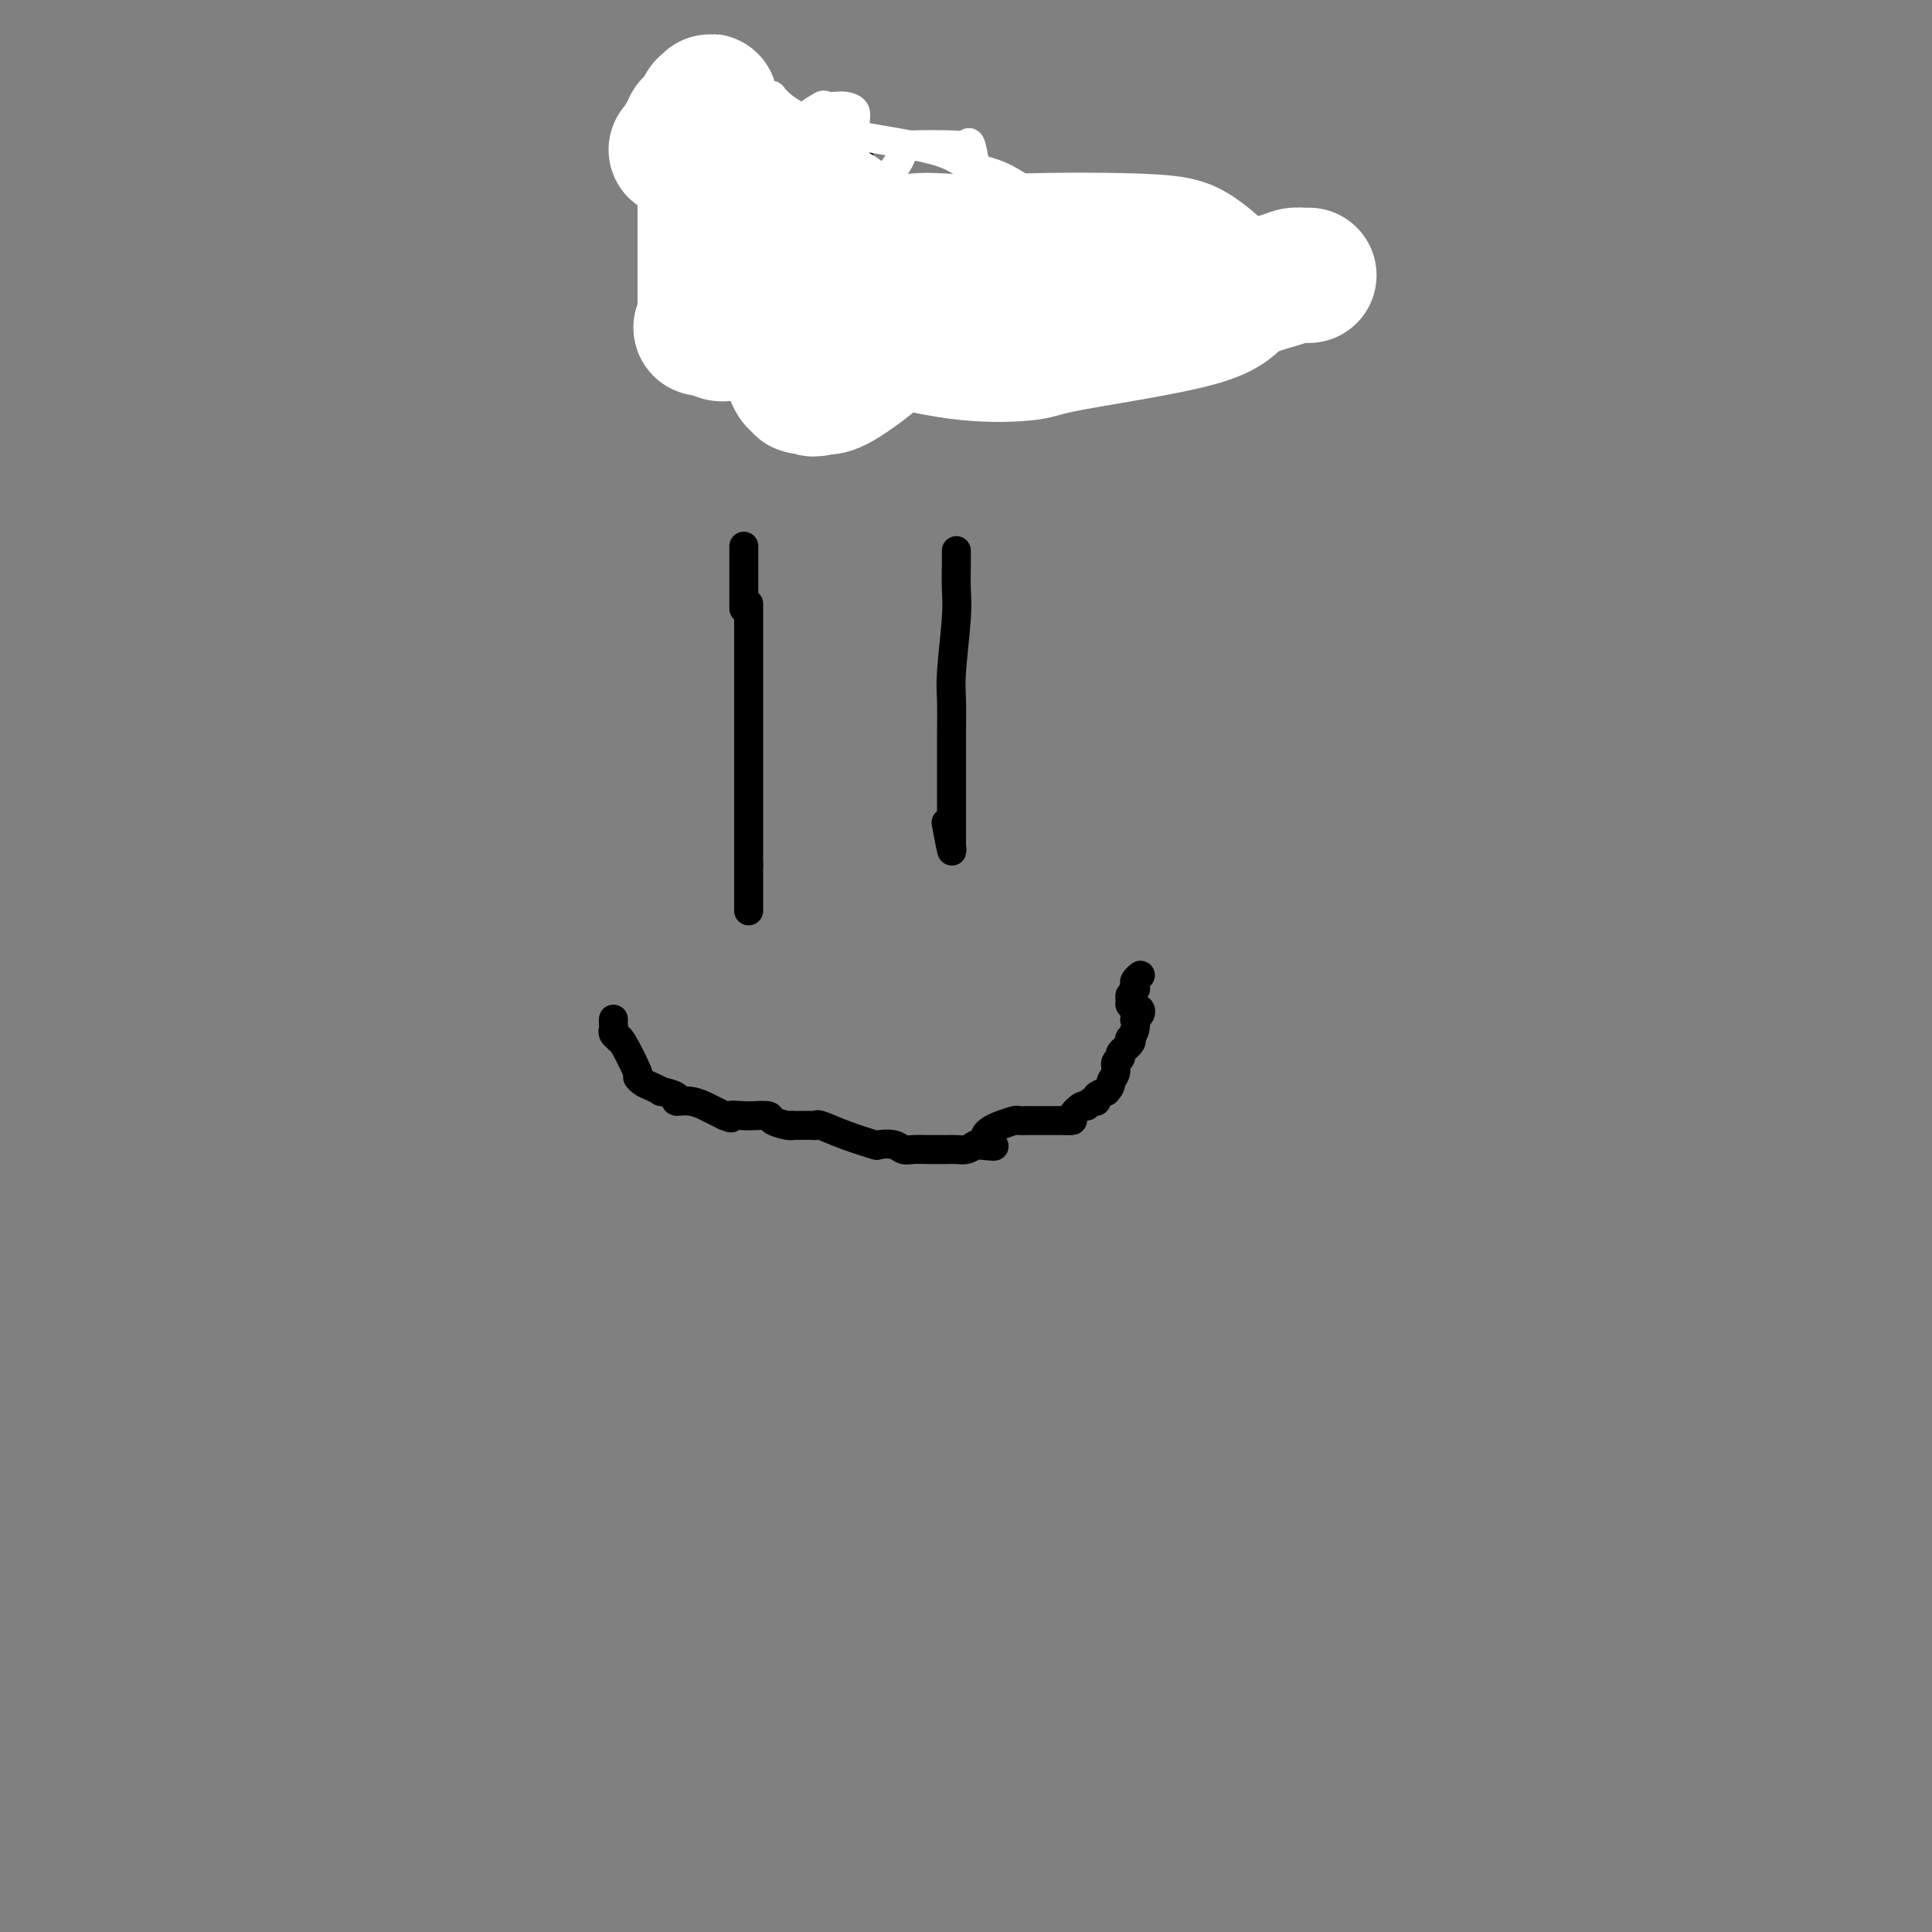 <svg viewBox='0 0 400 400' version='1.1' xmlns='http://www.w3.org/2000/svg' xmlns:xlink='http://www.w3.org/1999/xlink'><rect x="0" y="0" width="400" height="400" fill="#808080" stroke="none"/><g fill='none' stroke='#000000' stroke-width='6' stroke-linecap='round' stroke-linejoin='round'><path d='M155,125c0.000,0.684 0.000,1.367 0,2c0.000,0.633 0.000,1.214 0,3c0.000,1.786 0.000,4.775 0,7c-0.000,2.225 0.000,3.686 0,5c0.000,1.314 0.000,2.481 0,4c0.000,1.519 0.000,3.392 0,4c0.000,0.608 0.000,-0.048 0,2c0.000,2.048 0.000,6.799 0,10c0.000,3.201 0.000,4.852 0,6c0.000,1.148 0.000,1.792 0,2c0.000,0.208 -0.000,-0.019 0,1c0.000,1.019 0.000,3.283 0,4c0.000,0.717 0.000,-0.115 0,0c0.000,0.115 0.000,1.176 0,2c0.000,0.824 0.000,1.412 0,2'/><path d='M155,179c0.000,10.631 0.000,10.208 0,9c0.000,-1.208 0.000,-3.202 0,-4c0.000,-0.798 0.000,-0.399 0,0'/><path d='M198,114c-0.002,0.856 -0.004,1.713 0,2c0.004,0.287 0.015,0.005 0,1c-0.015,0.995 -0.057,3.267 0,5c0.057,1.733 0.211,2.927 0,6c-0.211,3.073 -0.789,8.024 -1,11c-0.211,2.976 -0.057,3.976 0,6c0.057,2.024 0.015,5.072 0,8c-0.015,2.928 -0.004,5.737 0,7c0.004,1.263 0.001,0.981 0,2c-0.001,1.019 -0.001,3.339 0,5c0.001,1.661 0.001,2.664 0,3c-0.001,0.336 -0.004,0.005 0,1c0.004,0.995 0.015,3.316 0,4c-0.015,0.684 -0.056,-0.270 0,0c0.056,0.270 0.207,1.765 0,1c-0.207,-0.765 -0.774,-3.790 -1,-5c-0.226,-1.210 -0.113,-0.605 0,0'/><path d='M127,211c-0.008,0.332 -0.016,0.664 0,1c0.016,0.336 0.058,0.676 0,1c-0.058,0.324 -0.214,0.630 0,1c0.214,0.370 0.799,0.802 1,1c0.201,0.198 0.018,0.161 0,0c-0.018,-0.161 0.130,-0.447 1,1c0.870,1.447 2.462,4.626 3,6c0.538,1.374 0.022,0.942 0,1c-0.022,0.058 0.451,0.607 1,1c0.549,0.393 1.175,0.631 2,1c0.825,0.369 1.851,0.868 2,1c0.149,0.132 -0.579,-0.104 0,0c0.579,0.104 2.464,0.548 3,1c0.536,0.452 -0.276,0.911 0,1c0.276,0.089 1.641,-0.193 3,0c1.359,0.193 2.712,0.860 3,1c0.288,0.140 -0.489,-0.246 0,0c0.489,0.246 2.245,1.123 4,2'/><path d='M150,231c2.380,0.928 0.831,0.248 1,0c0.169,-0.248 2.057,-0.064 3,0c0.943,0.064 0.943,0.007 1,0c0.057,-0.007 0.173,0.037 1,0c0.827,-0.037 2.365,-0.153 3,0c0.635,0.153 0.366,0.577 1,1c0.634,0.423 2.170,0.845 3,1c0.830,0.155 0.954,0.042 1,0c0.046,-0.042 0.013,-0.012 0,0c-0.013,0.012 -0.007,0.006 0,0'/><path d='M164,233c0.362,-0.001 0.724,-0.002 1,0c0.276,0.002 0.465,0.006 1,0c0.535,-0.006 1.416,-0.022 2,0c0.584,0.022 0.872,0.083 1,0c0.128,-0.083 0.097,-0.310 1,0c0.903,0.310 2.742,1.159 5,2c2.258,0.841 4.936,1.675 6,2c1.064,0.325 0.514,0.140 1,0c0.486,-0.140 2.008,-0.234 3,0c0.992,0.234 1.455,0.795 2,1c0.545,0.205 1.171,0.055 2,0c0.829,-0.055 1.860,-0.014 3,0c1.140,0.014 2.388,0.001 3,0c0.612,-0.001 0.587,0.010 1,0c0.413,-0.010 1.265,-0.041 2,0c0.735,0.041 1.353,0.155 2,0c0.647,-0.155 1.324,-0.577 2,-1'/><path d='M202,237c6.332,0.623 3.161,0.181 2,0c-1.161,-0.181 -0.311,-0.100 0,0c0.311,0.100 0.084,0.219 0,0c-0.084,-0.219 -0.024,-0.777 0,-1c0.024,-0.223 0.012,-0.112 0,0'/><path d='M204,236c-0.075,-0.332 -0.151,-0.663 0,-1c0.151,-0.337 0.528,-0.679 1,-1c0.472,-0.321 1.037,-0.622 2,-1c0.963,-0.378 2.323,-0.833 3,-1c0.677,-0.167 0.672,-0.045 1,0c0.328,0.045 0.990,0.012 2,0c1.010,-0.012 2.370,-0.003 3,0c0.630,0.003 0.531,-0.001 1,0c0.469,0.001 1.505,0.007 2,0c0.495,-0.007 0.447,-0.025 1,0c0.553,0.025 1.706,0.094 2,0c0.294,-0.094 -0.271,-0.350 0,-1c0.271,-0.650 1.378,-1.694 2,-2c0.622,-0.306 0.761,0.125 1,0c0.239,-0.125 0.580,-0.807 1,-1c0.420,-0.193 0.921,0.102 1,0c0.079,-0.102 -0.263,-0.601 0,-1c0.263,-0.399 1.132,-0.700 2,-1'/><path d='M229,226c1.244,-1.289 0.853,-1.510 1,-2c0.147,-0.490 0.831,-1.248 1,-2c0.169,-0.752 -0.179,-1.498 0,-2c0.179,-0.502 0.884,-0.760 1,-1c0.116,-0.240 -0.357,-0.462 0,-1c0.357,-0.538 1.546,-1.391 2,-2c0.454,-0.609 0.175,-0.972 0,-1c-0.175,-0.028 -0.244,0.280 0,0c0.244,-0.280 0.801,-1.150 1,-2c0.199,-0.850 0.040,-1.682 0,-2c-0.040,-0.318 0.039,-0.123 0,0c-0.039,0.123 -0.196,0.173 0,0c0.196,-0.173 0.746,-0.568 1,-1c0.254,-0.432 0.212,-0.899 0,-1c-0.212,-0.101 -0.596,0.165 -1,0c-0.404,-0.165 -0.830,-0.761 -1,-1c-0.170,-0.239 -0.085,-0.119 0,0'/><path d='M234,208c0.030,-0.333 0.060,-0.666 0,-1c-0.060,-0.334 -0.208,-0.667 0,-1c0.208,-0.333 0.774,-0.664 1,-1c0.226,-0.336 0.112,-0.678 0,-1c-0.112,-0.322 -0.222,-0.625 0,-1c0.222,-0.375 0.778,-0.821 1,-1c0.222,-0.179 0.111,-0.089 0,0'/><path d='M154,126c0.000,-0.192 0.000,-0.384 0,-1c0.000,-0.616 0.000,-1.657 0,-2c0.000,-0.343 0.000,0.010 0,0c0.000,-0.010 0.000,-0.384 0,-1c0.000,-0.616 0.000,-1.474 0,-2c0.000,-0.526 0.000,-0.718 0,-1c0.000,-0.282 0.000,-0.652 0,-1c0.000,-0.348 0.000,-0.672 0,-1c-0.000,-0.328 0.000,-0.658 0,-1c0.000,-0.342 0.000,-0.694 0,-1c0.000,-0.306 0.000,-0.567 0,-1c0.000,-0.433 0.000,-1.040 0,-1c0.000,0.040 0.000,0.726 0,1c0.000,0.274 0.000,0.137 0,0'/><path d='M143,39c0.002,0.226 0.003,0.452 0,1c-0.003,0.548 -0.011,1.418 0,2c0.011,0.582 0.040,0.876 0,1c-0.040,0.124 -0.151,0.080 0,1c0.151,0.920 0.562,2.806 1,4c0.438,1.194 0.902,1.695 1,2c0.098,0.305 -0.170,0.413 0,2c0.170,1.587 0.778,4.654 1,7c0.222,2.346 0.060,3.970 0,5c-0.060,1.030 -0.016,1.467 0,2c0.016,0.533 0.004,1.164 0,2c-0.004,0.836 -0.001,1.879 0,2c0.001,0.121 0.000,-0.680 0,-1c-0.000,-0.320 -0.000,-0.160 0,0'/><path d='M132,32c0.511,-0.453 1.021,-0.906 1,-1c-0.021,-0.094 -0.575,0.171 0,0c0.575,-0.171 2.277,-0.779 5,-1c2.723,-0.221 6.467,-0.056 8,0c1.533,0.056 0.856,0.001 1,0c0.144,-0.001 1.111,0.051 2,0c0.889,-0.051 1.701,-0.206 2,0c0.299,0.206 0.085,0.773 0,1c-0.085,0.227 -0.043,0.113 0,0'/><path d='M178,33c-0.439,0.022 -0.878,0.044 -1,0c-0.122,-0.044 0.073,-0.155 0,0c-0.073,0.155 -0.413,0.575 -1,1c-0.587,0.425 -1.422,0.856 -2,1c-0.578,0.144 -0.901,-0.000 -1,0c-0.099,0.000 0.024,0.145 0,0c-0.024,-0.145 -0.196,-0.578 -1,0c-0.804,0.578 -2.240,2.168 -3,3c-0.760,0.832 -0.845,0.904 -1,1c-0.155,0.096 -0.381,0.214 -1,1c-0.619,0.786 -1.630,2.239 -2,3c-0.370,0.761 -0.097,0.831 0,1c0.097,0.169 0.018,0.439 0,1c-0.018,0.561 0.025,1.414 0,2c-0.025,0.586 -0.119,0.904 0,1c0.119,0.096 0.451,-0.030 1,0c0.549,0.030 1.317,0.218 2,1c0.683,0.782 1.282,2.160 2,3c0.718,0.840 1.554,1.142 2,2c0.446,0.858 0.501,2.271 1,3c0.499,0.729 1.442,0.773 2,1c0.558,0.227 0.731,0.636 1,1c0.269,0.364 0.635,0.682 1,1'/><path d='M177,60c1.860,2.865 0.509,1.528 0,1c-0.509,-0.528 -0.178,-0.247 0,0c0.178,0.247 0.202,0.461 0,1c-0.202,0.539 -0.632,1.402 -1,2c-0.368,0.598 -0.675,0.930 -1,1c-0.325,0.070 -0.668,-0.121 -1,0c-0.332,0.121 -0.654,0.554 -1,1c-0.346,0.446 -0.717,0.904 -1,1c-0.283,0.096 -0.478,-0.171 -1,0c-0.522,0.171 -1.369,0.778 -2,1c-0.631,0.222 -1.045,0.057 -1,0c0.045,-0.057 0.548,-0.005 0,0c-0.548,0.005 -2.147,-0.036 -3,0c-0.853,0.036 -0.961,0.150 -1,0c-0.039,-0.150 -0.011,-0.562 0,-1c0.011,-0.438 0.003,-0.901 0,-1c-0.003,-0.099 -0.001,0.166 0,0c0.001,-0.166 0.000,-0.762 0,-1c-0.000,-0.238 -0.000,-0.119 0,0'/><path d='M168,66c-0.000,-0.091 -0.000,-0.181 0,0c0.000,0.181 0.000,0.634 0,1c-0.000,0.366 -0.000,0.647 0,1c0.000,0.353 0.000,0.779 0,1c-0.000,0.221 -0.001,0.237 0,1c0.001,0.763 0.004,2.274 0,3c-0.004,0.726 -0.015,0.667 0,1c0.015,0.333 0.057,1.060 0,2c-0.057,0.940 -0.211,2.094 0,3c0.211,0.906 0.789,1.562 1,2c0.211,0.438 0.057,0.656 0,1c-0.057,0.344 -0.016,0.812 0,1c0.016,0.188 0.008,0.094 0,0'/><path d='M190,40c-0.001,0.332 -0.001,0.665 0,1c0.001,0.335 0.004,0.674 0,1c-0.004,0.326 -0.015,0.639 0,1c0.015,0.361 0.056,0.769 0,1c-0.056,0.231 -0.208,0.285 0,1c0.208,0.715 0.778,2.090 1,3c0.222,0.910 0.098,1.353 0,4c-0.098,2.647 -0.170,7.496 0,10c0.170,2.504 0.581,2.661 1,4c0.419,1.339 0.844,3.861 1,5c0.156,1.139 0.042,0.897 0,1c-0.042,0.103 -0.011,0.552 0,1c0.011,0.448 0.003,0.895 0,1c-0.003,0.105 -0.001,-0.131 0,0c0.001,0.131 0.000,0.631 0,1c-0.000,0.369 -0.000,0.609 0,1c0.000,0.391 0.000,0.934 0,1c-0.000,0.066 -0.000,-0.343 0,-1c0.000,-0.657 0.000,-1.561 0,-2c-0.000,-0.439 -0.000,-0.411 0,-1c0.000,-0.589 0.000,-1.794 0,-3'/><path d='M193,70c0.168,-1.175 0.588,-0.613 1,-1c0.412,-0.387 0.814,-1.725 1,-3c0.186,-1.275 0.154,-2.489 0,-3c-0.154,-0.511 -0.429,-0.321 0,-1c0.429,-0.679 1.564,-2.229 2,-3c0.436,-0.771 0.173,-0.765 0,-1c-0.173,-0.235 -0.258,-0.712 0,-1c0.258,-0.288 0.858,-0.388 1,-1c0.142,-0.612 -0.173,-1.736 0,-2c0.173,-0.264 0.833,0.333 1,0c0.167,-0.333 -0.159,-1.595 0,-2c0.159,-0.405 0.802,0.046 1,0c0.198,-0.046 -0.049,-0.591 0,-1c0.049,-0.409 0.394,-0.683 1,-1c0.606,-0.317 1.471,-0.676 2,-1c0.529,-0.324 0.720,-0.613 1,-1c0.280,-0.387 0.648,-0.873 1,-1c0.352,-0.127 0.686,0.104 1,0c0.314,-0.104 0.607,-0.541 1,-1c0.393,-0.459 0.886,-0.938 1,-1c0.114,-0.062 -0.152,0.292 0,0c0.152,-0.292 0.720,-1.230 1,-1c0.280,0.230 0.271,1.629 0,2c-0.271,0.371 -0.804,-0.285 -1,0c-0.196,0.285 -0.056,1.510 0,2c0.056,0.490 0.028,0.245 0,0'/><path d='M208,48c-0.270,0.971 -0.444,1.397 -1,2c-0.556,0.603 -1.493,1.381 -2,2c-0.507,0.619 -0.584,1.078 -1,2c-0.416,0.922 -1.172,2.307 -2,3c-0.828,0.693 -1.728,0.694 -2,1c-0.272,0.306 0.085,0.916 0,1c-0.085,0.084 -0.611,-0.359 -1,0c-0.389,0.359 -0.641,1.518 -1,2c-0.359,0.482 -0.825,0.287 -1,0c-0.175,-0.287 -0.058,-0.664 0,-1c0.058,-0.336 0.057,-0.630 0,-1c-0.057,-0.370 -0.171,-0.816 0,-1c0.171,-0.184 0.626,-0.105 1,0c0.374,0.105 0.666,0.236 1,0c0.334,-0.236 0.709,-0.837 1,-1c0.291,-0.163 0.499,0.114 1,0c0.501,-0.114 1.294,-0.619 2,0c0.706,0.619 1.323,2.362 2,4c0.677,1.638 1.413,3.172 2,4c0.587,0.828 1.025,0.951 2,2c0.975,1.049 2.488,3.025 4,5'/><path d='M213,72c1.745,2.742 1.109,2.098 1,2c-0.109,-0.098 0.311,0.352 1,1c0.689,0.648 1.649,1.494 2,2c0.351,0.506 0.094,0.672 0,1c-0.094,0.328 -0.025,0.819 0,1c0.025,0.181 0.007,0.052 0,0c-0.007,-0.052 -0.004,-0.026 0,0'/></g>
<g fill='none' stroke='#FFFFFF' stroke-width='6' stroke-linecap='round' stroke-linejoin='round'><path d='M214,39c-0.442,0.005 -0.885,0.009 -1,0c-0.115,-0.009 0.097,-0.032 0,0c-0.097,0.032 -0.504,0.119 -1,0c-0.496,-0.119 -1.083,-0.444 -2,-1c-0.917,-0.556 -2.166,-1.343 -4,-2c-1.834,-0.657 -4.254,-1.185 -6,-2c-1.746,-0.815 -2.817,-1.917 -7,-3c-4.183,-1.083 -11.478,-2.147 -16,-3c-4.522,-0.853 -6.269,-1.497 -10,-2c-3.731,-0.503 -9.445,-0.866 -12,-1c-2.555,-0.134 -1.953,-0.039 -3,0c-1.047,0.039 -3.745,0.020 -5,0c-1.255,-0.020 -1.067,-0.043 -1,0c0.067,0.043 0.013,0.153 0,0c-0.013,-0.153 0.016,-0.569 0,-1c-0.016,-0.431 -0.078,-0.878 0,-1c0.078,-0.122 0.297,0.080 1,0c0.703,-0.080 1.890,-0.441 4,0c2.110,0.441 5.143,1.685 8,3c2.857,1.315 5.538,2.700 8,4c2.462,1.300 4.703,2.514 9,5c4.297,2.486 10.648,6.243 17,10'/><path d='M193,45c6.030,3.334 4.104,2.169 4,2c-0.104,-0.169 1.614,0.659 2,1c0.386,0.341 -0.560,0.196 -1,0c-0.440,-0.196 -0.375,-0.441 -1,-1c-0.625,-0.559 -1.941,-1.430 -3,-2c-1.059,-0.570 -1.861,-0.839 -3,-1c-1.139,-0.161 -2.615,-0.214 -4,-1c-1.385,-0.786 -2.678,-2.305 -4,-3c-1.322,-0.695 -2.674,-0.564 -4,-1c-1.326,-0.436 -2.624,-1.437 -6,-2c-3.376,-0.563 -8.828,-0.686 -11,-1c-2.172,-0.314 -1.065,-0.819 -2,-1c-0.935,-0.181 -3.911,-0.038 -5,0c-1.089,0.038 -0.290,-0.028 0,0c0.290,0.028 0.071,0.149 0,0c-0.071,-0.149 0.006,-0.570 0,-1c-0.006,-0.430 -0.094,-0.871 0,-1c0.094,-0.129 0.371,0.052 1,0c0.629,-0.052 1.609,-0.337 4,0c2.391,0.337 6.192,1.296 8,2c1.808,0.704 1.621,1.152 5,3c3.379,1.848 10.323,5.096 14,7c3.677,1.904 4.088,2.463 5,3c0.912,0.537 2.327,1.051 3,1c0.673,-0.051 0.604,-0.668 0,-1c-0.604,-0.332 -1.744,-0.381 -3,-1c-1.256,-0.619 -2.628,-1.810 -4,-3'/><path d='M188,44c-2.255,-2.214 -4.394,-5.247 -6,-7c-1.606,-1.753 -2.679,-2.224 -4,-3c-1.321,-0.776 -2.891,-1.856 -6,-4c-3.109,-2.144 -7.756,-5.353 -10,-7c-2.244,-1.647 -2.085,-1.732 -2,-2c0.085,-0.268 0.097,-0.719 0,-1c-0.097,-0.281 -0.304,-0.393 0,0c0.304,0.393 1.118,1.291 2,2c0.882,0.709 1.830,1.230 3,2c1.170,0.770 2.560,1.790 3,3c0.440,1.210 -0.070,2.611 0,4c0.070,1.389 0.722,2.764 1,4c0.278,1.236 0.183,2.331 0,3c-0.183,0.669 -0.456,0.911 -1,1c-0.544,0.089 -1.361,0.023 -2,0c-0.639,-0.023 -1.099,-0.004 -2,0c-0.901,0.004 -2.241,-0.005 -3,0c-0.759,0.005 -0.935,0.026 -1,0c-0.065,-0.026 -0.017,-0.098 0,0c0.017,0.098 0.004,0.367 0,1c-0.004,0.633 0.003,1.630 0,2c-0.003,0.370 -0.015,0.112 0,1c0.015,0.888 0.056,2.921 0,4c-0.056,1.079 -0.208,1.203 0,2c0.208,0.797 0.777,2.265 1,3c0.223,0.735 0.098,0.736 0,1c-0.098,0.264 -0.171,0.790 0,1c0.171,0.210 0.585,0.105 1,0'/><path d='M162,54c0.328,2.113 0.648,-0.105 1,-1c0.352,-0.895 0.737,-0.467 1,-1c0.263,-0.533 0.406,-2.026 1,-3c0.594,-0.974 1.641,-1.428 2,-2c0.359,-0.572 0.030,-1.261 1,-3c0.970,-1.739 3.241,-4.526 5,-6c1.759,-1.474 3.008,-1.633 4,-2c0.992,-0.367 1.728,-0.940 2,-1c0.272,-0.060 0.081,0.393 0,1c-0.081,0.607 -0.053,1.367 0,2c0.053,0.633 0.131,1.140 0,2c-0.131,0.860 -0.473,2.073 -1,4c-0.527,1.927 -1.240,4.570 -2,6c-0.760,1.430 -1.565,1.649 -2,2c-0.435,0.351 -0.498,0.834 -1,2c-0.502,1.166 -1.441,3.016 -2,4c-0.559,0.984 -0.738,1.102 -1,1c-0.262,-0.102 -0.607,-0.424 -1,-1c-0.393,-0.576 -0.835,-1.408 -1,-2c-0.165,-0.592 -0.054,-0.946 0,-4c0.054,-3.054 0.052,-8.807 0,-12c-0.052,-3.193 -0.154,-3.824 0,-5c0.154,-1.176 0.563,-2.897 1,-5c0.437,-2.103 0.902,-4.587 1,-6c0.098,-1.413 -0.170,-1.755 0,-2c0.170,-0.245 0.778,-0.394 1,0c0.222,0.394 0.060,1.333 0,2c-0.060,0.667 -0.016,1.064 0,2c0.016,0.936 0.005,2.410 0,4c-0.005,1.590 -0.002,3.295 0,5'/><path d='M171,35c0.093,2.568 -0.175,3.490 -1,6c-0.825,2.510 -2.206,6.610 -3,9c-0.794,2.390 -1.001,3.072 -1,4c0.001,0.928 0.210,2.102 0,3c-0.210,0.898 -0.841,1.519 -1,2c-0.159,0.481 0.153,0.822 0,1c-0.153,0.178 -0.770,0.193 -1,0c-0.230,-0.193 -0.073,-0.595 0,-1c0.073,-0.405 0.062,-0.814 0,-1c-0.062,-0.186 -0.174,-0.150 0,-2c0.174,-1.850 0.636,-5.585 1,-8c0.364,-2.415 0.631,-3.511 1,-6c0.369,-2.489 0.842,-6.371 1,-8c0.158,-1.629 0.002,-1.003 0,-1c-0.002,0.003 0.152,-0.615 0,-1c-0.152,-0.385 -0.609,-0.535 -1,0c-0.391,0.535 -0.716,1.757 -1,2c-0.284,0.243 -0.529,-0.491 -1,1c-0.471,1.491 -1.170,5.207 -2,7c-0.830,1.793 -1.792,1.662 -2,2c-0.208,0.338 0.337,1.147 0,2c-0.337,0.853 -1.556,1.752 -2,2c-0.444,0.248 -0.111,-0.155 0,-1c0.111,-0.845 0.001,-2.132 0,-3c-0.001,-0.868 0.107,-1.318 0,-2c-0.107,-0.682 -0.431,-1.595 0,-2c0.431,-0.405 1.616,-0.301 2,-1c0.384,-0.699 -0.033,-2.200 0,-3c0.033,-0.800 0.517,-0.900 1,-1'/><path d='M161,35c1.295,-3.673 3.033,-6.357 4,-8c0.967,-1.643 1.165,-2.245 2,-3c0.835,-0.755 2.308,-1.665 3,-2c0.692,-0.335 0.602,-0.097 1,0c0.398,0.097 1.284,0.053 2,0c0.716,-0.053 1.264,-0.113 2,0c0.736,0.113 1.661,0.400 2,1c0.339,0.600 0.091,1.512 0,3c-0.091,1.488 -0.024,3.553 0,5c0.024,1.447 0.007,2.275 0,3c-0.007,0.725 -0.002,1.348 0,3c0.002,1.652 0.001,4.332 0,6c-0.001,1.668 -0.001,2.322 0,3c0.001,0.678 0.003,1.380 0,2c-0.003,0.620 -0.012,1.157 0,1c0.012,-0.157 0.044,-1.010 0,-1c-0.044,0.010 -0.166,0.882 0,0c0.166,-0.882 0.619,-3.518 1,-5c0.381,-1.482 0.690,-1.809 2,-3c1.310,-1.191 3.622,-3.246 5,-5c1.378,-1.754 1.822,-3.207 2,-4c0.178,-0.793 0.090,-0.928 2,-1c1.910,-0.072 5.819,-0.083 8,0c2.181,0.083 2.634,0.261 3,0c0.366,-0.261 0.645,-0.959 1,0c0.355,0.959 0.786,3.577 1,5c0.214,1.423 0.211,1.652 0,2c-0.211,0.348 -0.632,0.814 -1,2c-0.368,1.186 -0.684,3.093 -1,5'/><path d='M200,44c-0.163,3.055 -0.569,3.691 -1,4c-0.431,0.309 -0.886,0.291 -1,1c-0.114,0.709 0.113,2.144 0,3c-0.113,0.856 -0.566,1.133 -1,2c-0.434,0.867 -0.848,2.324 -1,3c-0.152,0.676 -0.040,0.570 0,1c0.040,0.430 0.010,1.396 0,1c-0.010,-0.396 0.001,-2.154 0,-4c-0.001,-1.846 -0.014,-3.781 0,-6c0.014,-2.219 0.056,-4.721 0,-6c-0.056,-1.279 -0.211,-1.334 0,-2c0.211,-0.666 0.789,-1.945 1,-2c0.211,-0.055 0.057,1.112 0,2c-0.057,0.888 -0.015,1.497 0,2c0.015,0.503 0.004,0.901 0,2c-0.004,1.099 -0.001,2.897 0,4c0.001,1.103 0.001,1.509 0,2c-0.001,0.491 -0.002,1.067 0,2c0.002,0.933 0.006,2.222 0,3c-0.006,0.778 -0.023,1.046 0,1c0.023,-0.046 0.086,-0.407 0,-1c-0.086,-0.593 -0.322,-1.417 0,-2c0.322,-0.583 1.202,-0.926 2,-2c0.798,-1.074 1.514,-2.878 2,-4c0.486,-1.122 0.743,-1.561 1,-2'/><path d='M202,46c1.190,-1.996 1.664,-1.985 2,-2c0.336,-0.015 0.533,-0.056 1,0c0.467,0.056 1.203,0.207 2,0c0.797,-0.207 1.656,-0.774 2,-1c0.344,-0.226 0.172,-0.113 0,0'/></g>
<g fill='none' stroke='#FFFFFF' stroke-width='28' stroke-linecap='round' stroke-linejoin='round'><path d='M271,57c-0.228,0.014 -0.455,0.028 -1,0c-0.545,-0.028 -1.407,-0.099 -2,0c-0.593,0.099 -0.917,0.369 -3,1c-2.083,0.631 -5.924,1.622 -8,3c-2.076,1.378 -2.387,3.144 -9,5c-6.613,1.856 -19.528,3.801 -26,5c-6.472,1.199 -6.502,1.653 -9,2c-2.498,0.347 -7.464,0.587 -13,0c-5.536,-0.587 -11.641,-2.002 -15,-3c-3.359,-0.998 -3.972,-1.580 -5,-2c-1.028,-0.420 -2.473,-0.680 -4,-2c-1.527,-1.320 -3.138,-3.700 -4,-5c-0.862,-1.300 -0.977,-1.518 -1,-2c-0.023,-0.482 0.045,-1.226 0,-2c-0.045,-0.774 -0.204,-1.579 0,-2c0.204,-0.421 0.769,-0.460 2,-1c1.231,-0.540 3.128,-1.581 4,-2c0.872,-0.419 0.720,-0.217 1,0c0.280,0.217 0.993,0.450 3,0c2.007,-0.450 5.310,-1.583 8,-2c2.690,-0.417 4.769,-0.119 8,0c3.231,0.119 7.616,0.060 12,0'/><path d='M209,50c10.766,-0.370 21.682,-0.293 28,0c6.318,0.293 8.038,0.804 10,2c1.962,1.196 4.165,3.077 5,4c0.835,0.923 0.301,0.888 0,1c-0.301,0.112 -0.371,0.370 -2,1c-1.629,0.630 -4.818,1.631 -7,2c-2.182,0.369 -3.356,0.106 -4,0c-0.644,-0.106 -0.760,-0.056 -4,0c-3.240,0.056 -9.606,0.120 -13,0c-3.394,-0.120 -3.815,-0.422 -7,-1c-3.185,-0.578 -9.134,-1.433 -13,-2c-3.866,-0.567 -5.650,-0.845 -7,-1c-1.350,-0.155 -2.268,-0.186 -4,-1c-1.732,-0.814 -4.278,-2.412 -5,-3c-0.722,-0.588 0.381,-0.165 1,0c0.619,0.165 0.754,0.074 1,0c0.246,-0.074 0.602,-0.129 1,0c0.398,0.129 0.836,0.442 1,1c0.164,0.558 0.052,1.362 0,2c-0.052,0.638 -0.045,1.111 0,2c0.045,0.889 0.129,2.193 0,3c-0.129,0.807 -0.471,1.117 -2,3c-1.529,1.883 -4.245,5.340 -5,7c-0.755,1.660 0.451,1.524 -1,3c-1.451,1.476 -5.557,4.565 -8,6c-2.443,1.435 -3.221,1.218 -4,1'/><path d='M170,80c-2.185,1.065 -1.647,0.226 -2,0c-0.353,-0.226 -1.597,0.161 -2,0c-0.403,-0.161 0.036,-0.870 0,-1c-0.036,-0.130 -0.545,0.320 -1,0c-0.455,-0.320 -0.854,-1.410 -1,-2c-0.146,-0.590 -0.038,-0.679 0,-1c0.038,-0.321 0.008,-0.874 0,-1c-0.008,-0.126 0.008,0.173 0,0c-0.008,-0.173 -0.041,-0.820 0,-1c0.041,-0.180 0.155,0.105 0,0c-0.155,-0.105 -0.580,-0.601 -1,-1c-0.420,-0.399 -0.834,-0.702 -1,-1c-0.166,-0.298 -0.082,-0.592 0,-1c0.082,-0.408 0.164,-0.932 0,-1c-0.164,-0.068 -0.573,0.319 -1,0c-0.427,-0.319 -0.874,-1.344 -1,-2c-0.126,-0.656 0.067,-0.943 0,-1c-0.067,-0.057 -0.395,0.115 -1,0c-0.605,-0.115 -1.485,-0.516 -2,-1c-0.515,-0.484 -0.663,-1.051 -1,-1c-0.337,0.051 -0.864,0.721 -1,1c-0.136,0.279 0.118,0.166 0,0c-0.118,-0.166 -0.609,-0.384 -1,0c-0.391,0.384 -0.681,1.372 -1,2c-0.319,0.628 -0.667,0.897 -1,1c-0.333,0.103 -0.653,0.042 -1,0c-0.347,-0.042 -0.722,-0.063 -1,0c-0.278,0.063 -0.459,0.209 -1,0c-0.541,-0.209 -1.440,-0.774 -2,-1c-0.560,-0.226 -0.780,-0.113 -1,0'/><path d='M146,68c-1.702,0.114 -0.456,-0.600 0,-1c0.456,-0.400 0.122,-0.488 0,-1c-0.122,-0.512 -0.033,-1.450 0,-2c0.033,-0.550 0.009,-0.711 0,-2c-0.009,-1.289 -0.002,-3.706 0,-5c0.002,-1.294 0.001,-1.464 0,-2c-0.001,-0.536 -0.000,-1.439 0,-2c0.000,-0.561 0.000,-0.780 0,-1c-0.000,-0.220 -0.000,-0.440 0,-1c0.000,-0.560 0.000,-1.459 0,-2c-0.000,-0.541 -0.000,-0.724 0,-1c0.000,-0.276 0.000,-0.647 0,-1c-0.000,-0.353 -0.000,-0.689 0,-1c0.000,-0.311 0.000,-0.598 0,-1c-0.000,-0.402 -0.000,-0.921 0,-1c0.000,-0.079 0.000,0.282 0,0c-0.000,-0.282 -0.000,-1.205 0,-2c0.000,-0.795 0.000,-1.460 0,-2c-0.000,-0.540 -0.000,-0.953 0,-1c0.000,-0.047 0.000,0.272 0,0c-0.000,-0.272 -0.000,-1.136 0,-2'/><path d='M146,37c0.016,-5.184 0.057,-2.645 0,-2c-0.057,0.645 -0.211,-0.605 0,-1c0.211,-0.395 0.789,0.064 1,0c0.211,-0.064 0.057,-0.651 0,-1c-0.057,-0.349 -0.015,-0.462 0,-1c0.015,-0.538 0.004,-1.503 0,-2c-0.004,-0.497 -0.001,-0.528 0,-1c0.001,-0.472 0.000,-1.387 0,-2c-0.000,-0.613 -0.000,-0.925 0,-1c0.000,-0.075 0.000,0.086 0,0c-0.000,-0.086 -0.000,-0.420 0,-1c0.000,-0.580 0.001,-1.405 0,-2c-0.001,-0.595 -0.004,-0.959 0,-1c0.004,-0.041 0.015,0.241 0,0c-0.015,-0.241 -0.056,-1.005 0,-1c0.056,0.005 0.208,0.779 0,1c-0.208,0.221 -0.776,-0.112 -1,0c-0.224,0.112 -0.102,0.670 0,1c0.102,0.330 0.186,0.431 0,1c-0.186,0.569 -0.642,1.605 -1,2c-0.358,0.395 -0.618,0.148 -1,0c-0.382,-0.148 -0.887,-0.198 -1,0c-0.113,0.198 0.166,0.645 0,1c-0.166,0.355 -0.776,0.617 -1,1c-0.224,0.383 -0.060,0.886 0,1c0.060,0.114 0.016,-0.162 0,0c-0.016,0.162 -0.005,0.760 0,1c0.005,0.240 0.002,0.120 0,0'/><path d='M142,30c-0.729,1.309 -0.051,1.083 0,1c0.051,-0.083 -0.525,-0.022 -1,0c-0.475,0.022 -0.850,0.006 -1,0c-0.150,-0.006 -0.075,-0.003 0,0'/></g>
</svg>